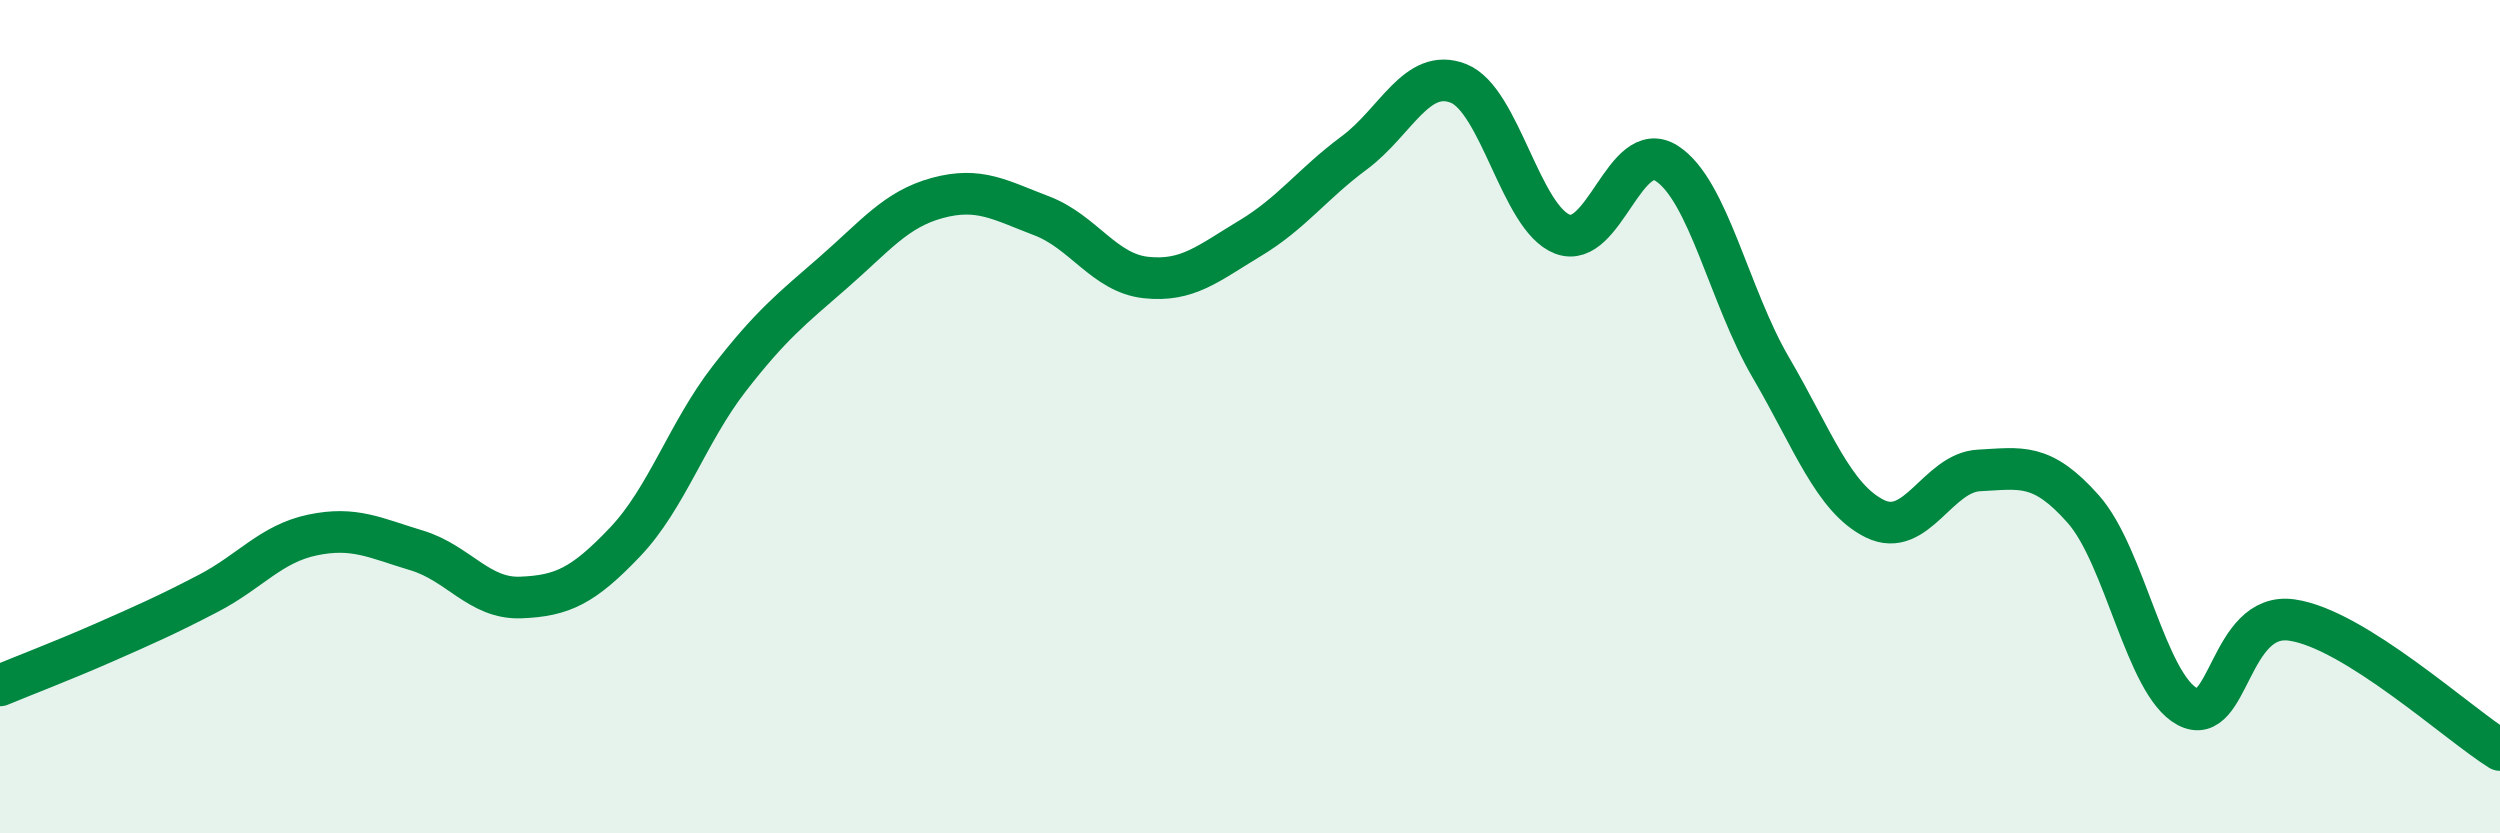 
    <svg width="60" height="20" viewBox="0 0 60 20" xmlns="http://www.w3.org/2000/svg">
      <path
        d="M 0,16.45 C 0.5,16.24 1.5,15.86 2.5,15.42 C 3.5,14.98 4,14.76 5,14.24 C 6,13.72 6.5,13.05 7.5,12.84 C 8.5,12.63 9,12.91 10,13.21 C 11,13.51 11.5,14.38 12.5,14.34 C 13.5,14.3 14,14.06 15,13.01 C 16,11.96 16.5,10.38 17.5,9.09 C 18.5,7.8 19,7.41 20,6.54 C 21,5.67 21.5,5.02 22.5,4.75 C 23.5,4.48 24,4.8 25,5.18 C 26,5.56 26.5,6.55 27.5,6.66 C 28.5,6.77 29,6.32 30,5.72 C 31,5.12 31.5,4.41 32.5,3.67 C 33.5,2.93 34,1.61 35,2 C 36,2.39 36.5,5.24 37.5,5.62 C 38.5,6 39,3.28 40,3.92 C 41,4.56 41.5,7.11 42.5,8.82 C 43.5,10.53 44,11.96 45,12.45 C 46,12.94 46.5,11.34 47.5,11.29 C 48.5,11.24 49,11.09 50,12.22 C 51,13.35 51.5,16.43 52.5,16.96 C 53.5,17.49 53.5,14.67 55,14.88 C 56.5,15.09 59,17.38 60,18L60 20L0 20Z"
        fill="#008740"
        opacity="0.1"
        stroke-linecap="round"
        stroke-linejoin="round"
      />
      <path
        d="M 0,16.45 C 0.5,16.24 1.5,15.86 2.5,15.42 C 3.5,14.98 4,14.76 5,14.24 C 6,13.72 6.5,13.05 7.5,12.84 C 8.5,12.63 9,12.91 10,13.21 C 11,13.51 11.5,14.38 12.5,14.34 C 13.5,14.3 14,14.06 15,13.01 C 16,11.96 16.5,10.38 17.5,9.09 C 18.5,7.8 19,7.41 20,6.54 C 21,5.67 21.5,5.02 22.5,4.75 C 23.5,4.48 24,4.8 25,5.18 C 26,5.56 26.5,6.55 27.5,6.66 C 28.5,6.77 29,6.32 30,5.72 C 31,5.12 31.5,4.41 32.5,3.67 C 33.5,2.93 34,1.61 35,2 C 36,2.39 36.5,5.24 37.5,5.62 C 38.5,6 39,3.28 40,3.92 C 41,4.56 41.5,7.11 42.5,8.82 C 43.5,10.53 44,11.96 45,12.45 C 46,12.94 46.5,11.34 47.5,11.29 C 48.5,11.24 49,11.09 50,12.22 C 51,13.35 51.5,16.43 52.5,16.96 C 53.5,17.49 53.5,14.67 55,14.88 C 56.5,15.09 59,17.38 60,18"
        stroke="#008740"
        stroke-width="1"
        fill="none"
        stroke-linecap="round"
        stroke-linejoin="round"
      />
    </svg>
  